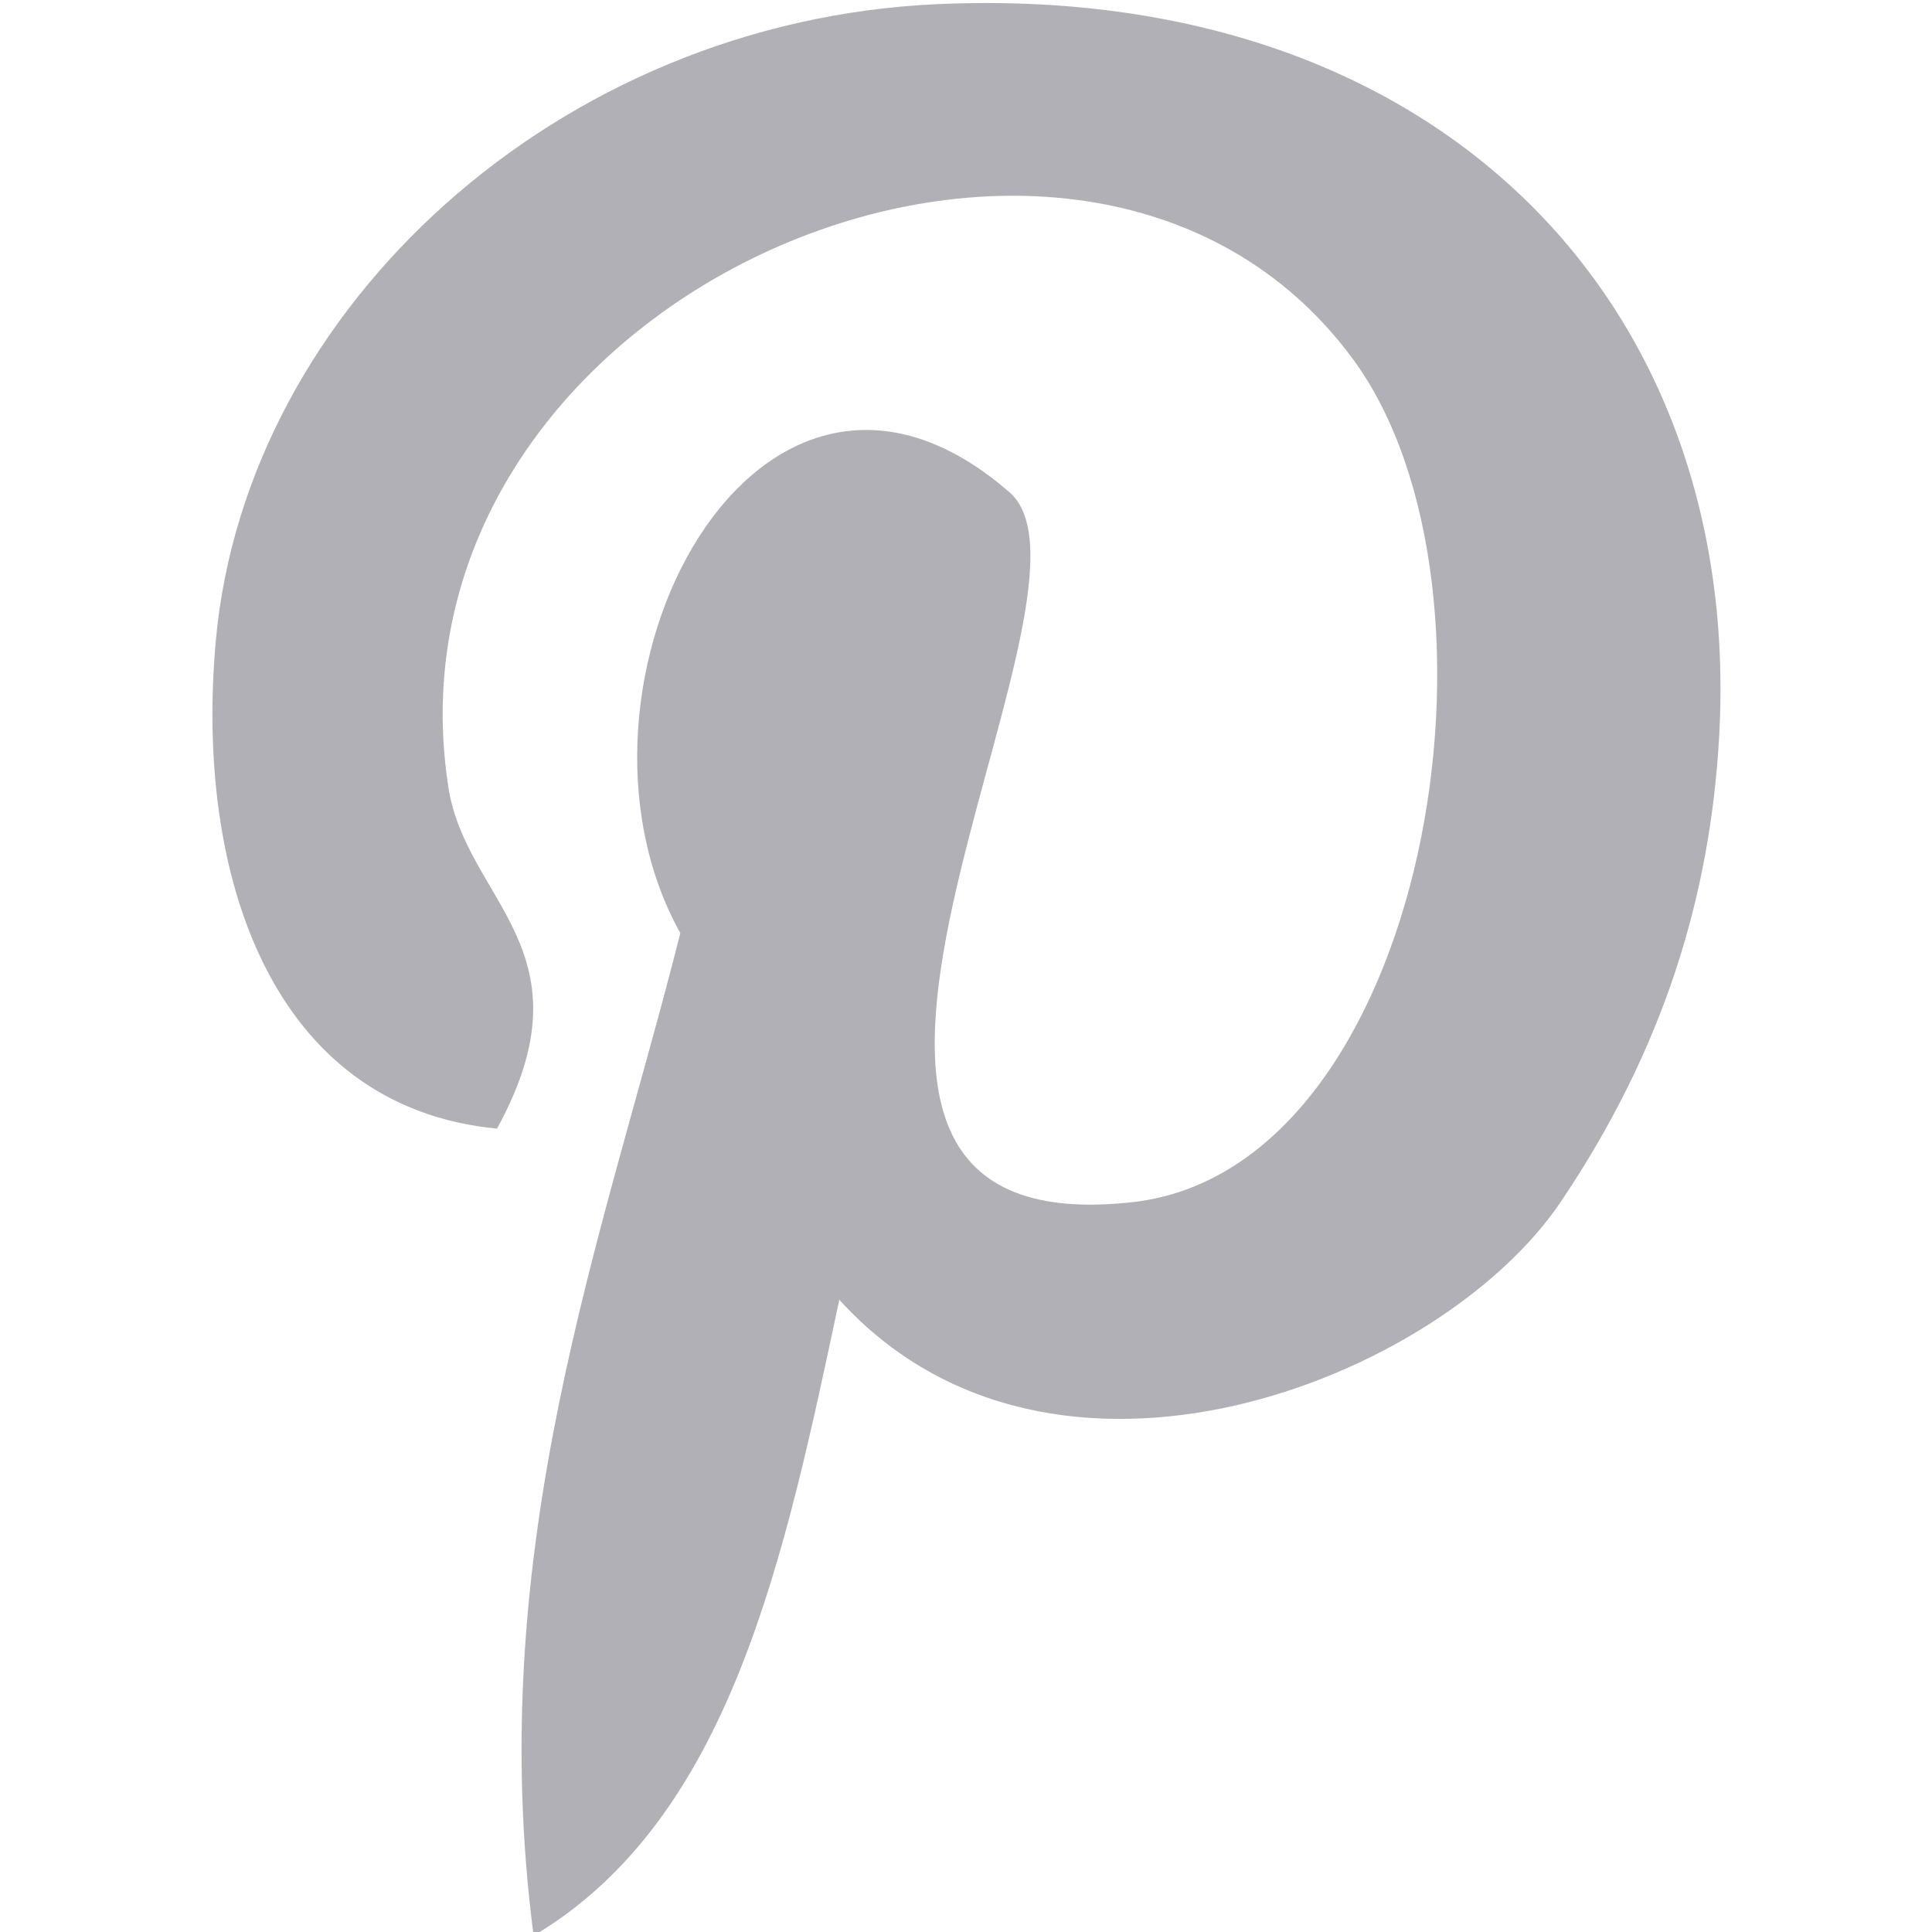 <?xml version="1.0" encoding="utf-8"?>
<!-- Generator: Adobe Illustrator 15.1.0, SVG Export Plug-In . SVG Version: 6.00 Build 0)  -->
<!DOCTYPE svg PUBLIC "-//W3C//DTD SVG 1.1//EN" "http://www.w3.org/Graphics/SVG/1.1/DTD/svg11.dtd">
<svg version="1.1" id="Layer_1" xmlns:x="http://ns.adobe.com/Extensibility/1.0/" xmlns:i="http://ns.adobe.com/AdobeIllustrator/10.0/" xmlns:graph="http://ns.adobe.com/Graphs/1.0/"
	 xmlns="http://www.w3.org/2000/svg" xmlns:xlink="http://www.w3.org/1999/xlink" xmlns:a="http://ns.adobe.com/AdobeSVGViewerExtensions/3.0/"
	 x="0px" y="0px" width="40px" height="40px" viewBox="0 0 40 40" enable-background="new 0 0 40 40" xml:space="preserve">
<g id="XMLID_2_">
	<g>
		<path fill="#B1B0B7" d="M23.449,24.889c6.121-0.686,8.093-12.676,4.555-17.464c-5.61-7.602-20.28-1.356-18.724,8.857
			c0.359,2.386,3.032,3.391,1.01,7.085c-4.677-0.447-6.266-5.273-5.82-10.122C5.105,6.35,11.57,0.438,19.402,0.086
			c10.386-0.468,16.702,6.212,16.19,15.184c-0.188,3.284-1.141,6.443-3.282,9.619c-2.484,3.679-10.521,6.878-14.933,2.021
			c-1.139,5.357-2.254,10.742-6.329,13.167c-1.053-8.063,1.465-14.513,3.037-20.758c-2.857-5.132,1.602-13.698,6.835-9.11
			C23.249,12.347,14.569,25.883,23.449,24.889z"/>
	</g>
	<g>
	</g>
</g>
</svg>
